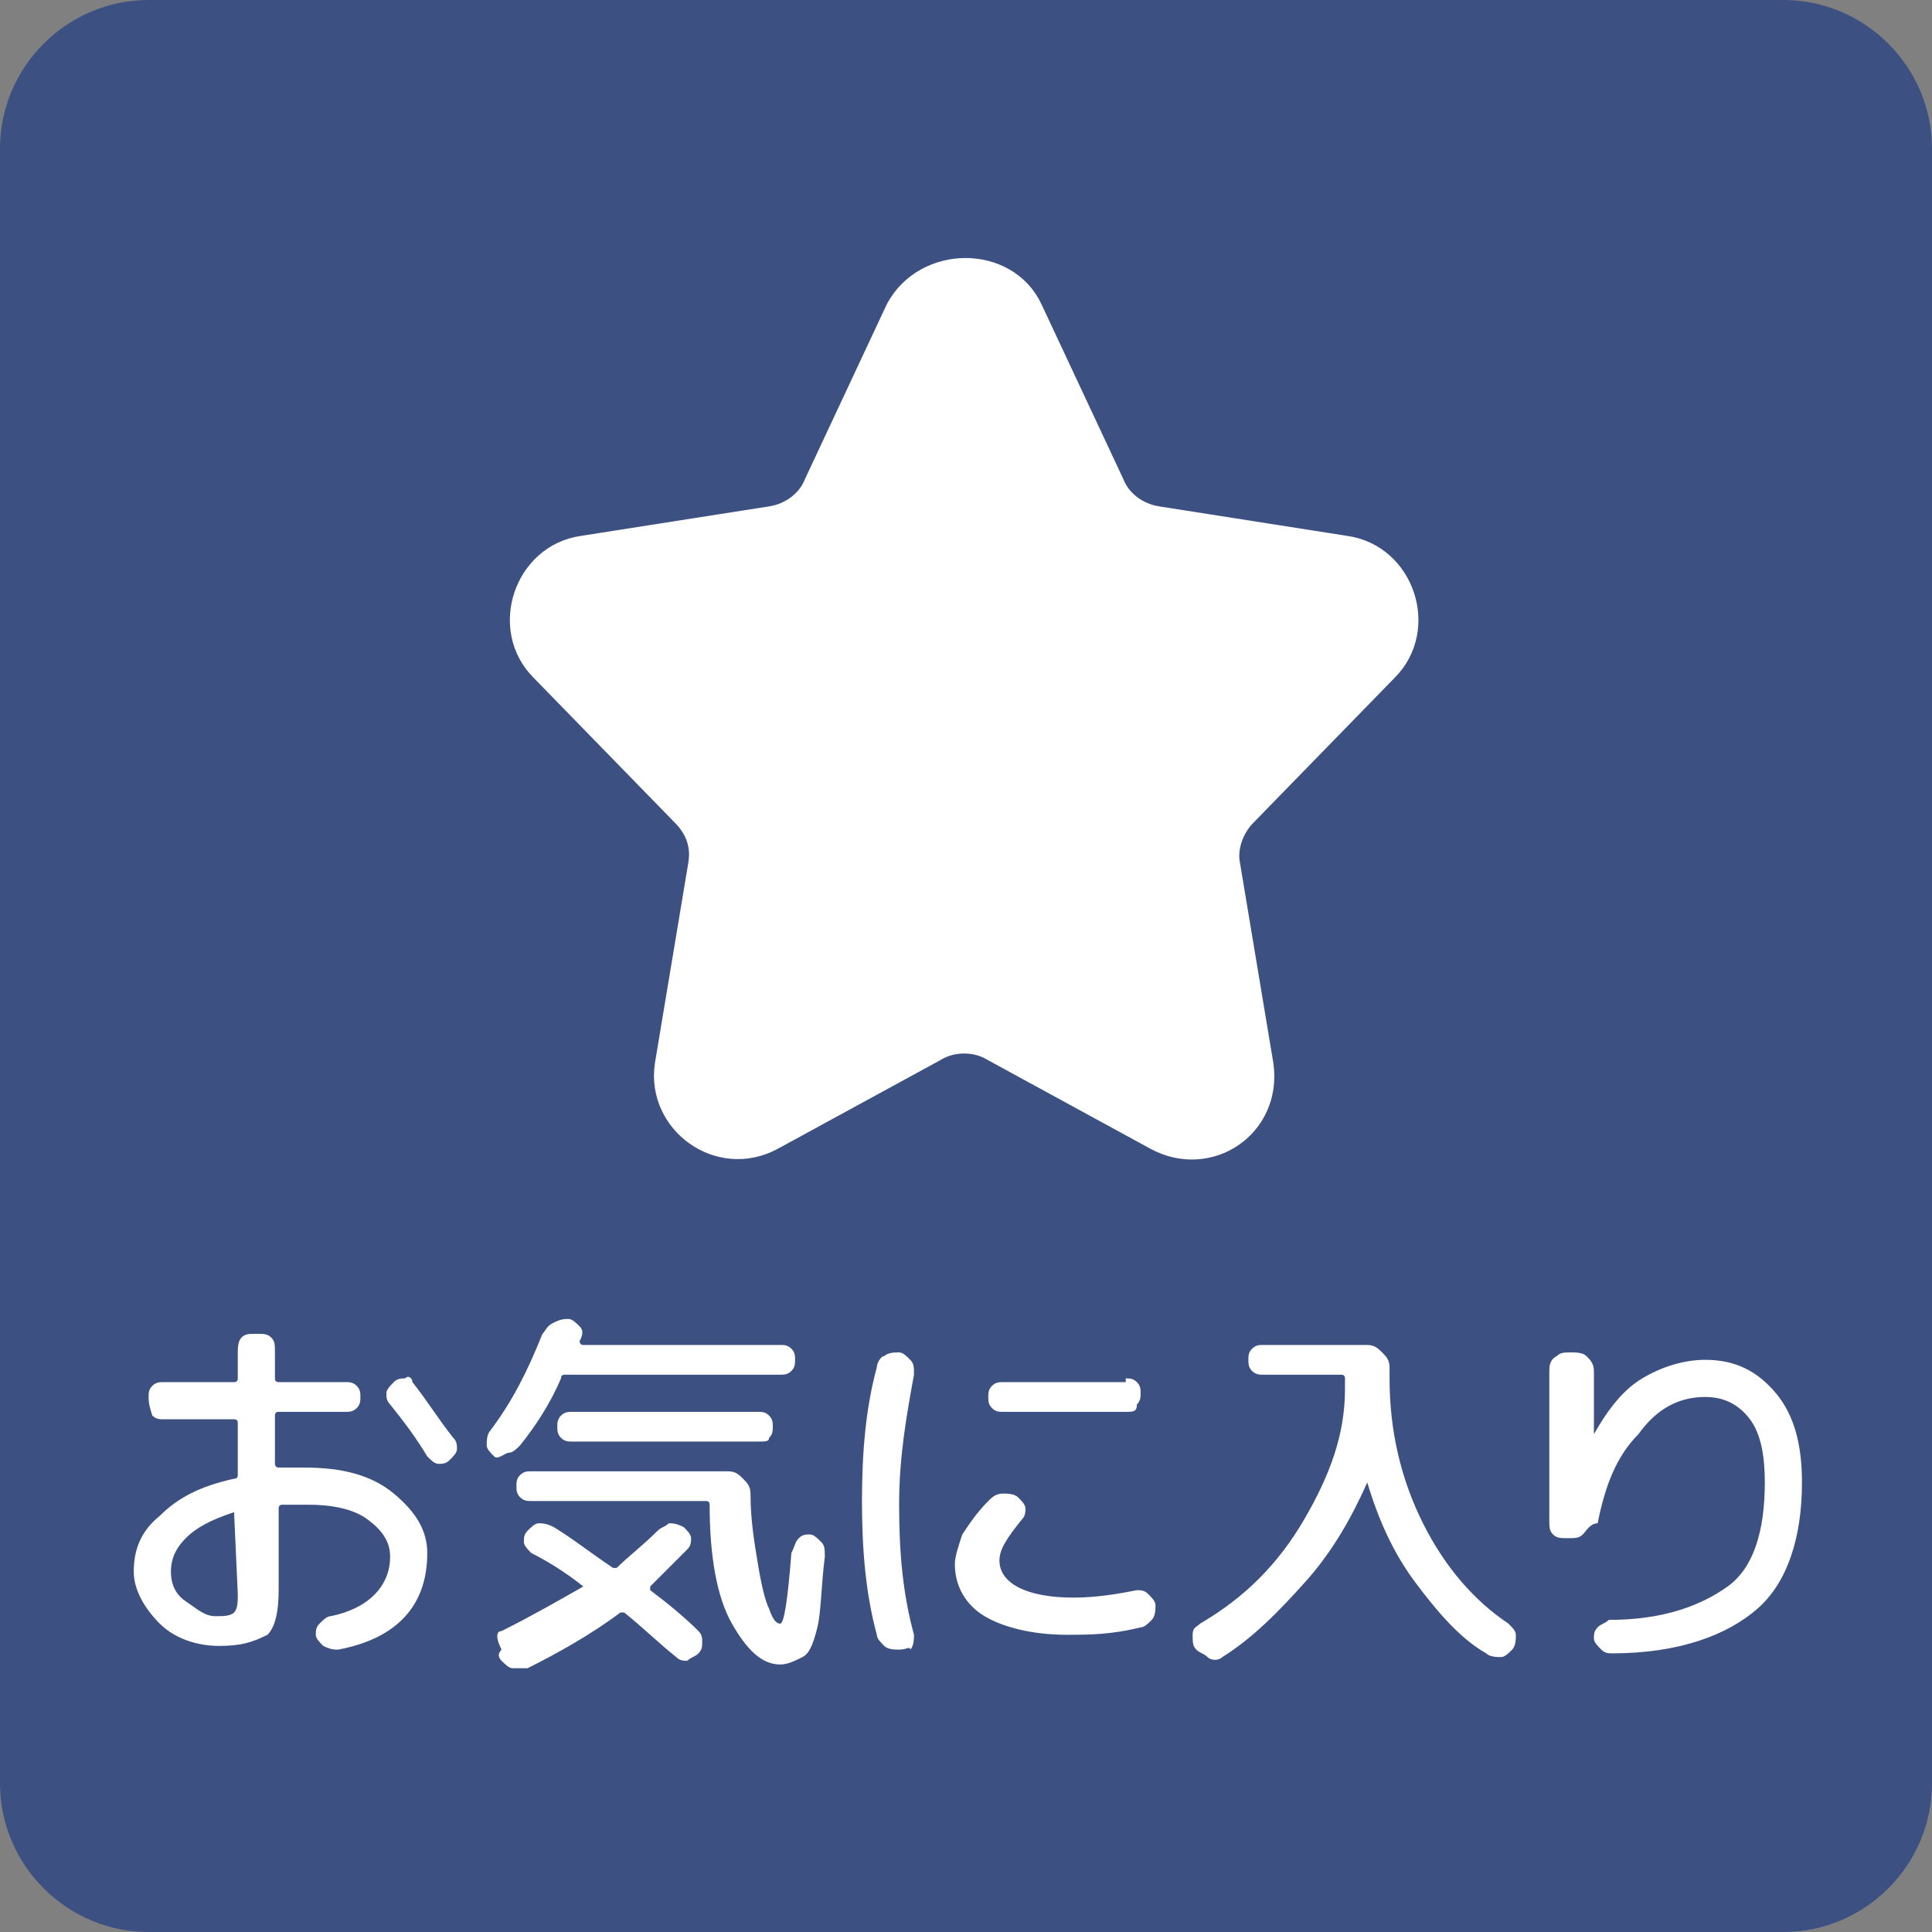 <?xml version="1.0" encoding="UTF-8"?><svg id="_レイヤー_2" xmlns="http://www.w3.org/2000/svg" width="52" height="52" viewBox="0 0 52 52"><rect x="0" y="0" width="52" height="52" fill="#808080" stroke="none"/><defs><style>.cls-1,.cls-2{fill:#fff;}.cls-3{fill:#3c5082;}.cls-2{stroke:#fff;stroke-miterlimit:10;stroke-width:.961px;}</style></defs><g id="_レイヤー_1-2"><g><path class="cls-3" d="M4,0H48c2.2,0,4,1.8,4,4V48c0,2.2-1.8,4-4,4H4c-2.2,0-4-1.8-4-4V4C0,1.8,1.8,0,4,0Z"/><path class="cls-2" d="M27.6,8.4l2.2,4.7c.2,.5,.7,.9,1.3,1l5.1,.8c1.4,.2,2,2,1,3l-3.8,3.9c-.4,.4-.6,1-.5,1.5l.9,5.4c.2,1.5-1.3,2.5-2.6,1.8l-4.4-2.4c-.5-.3-1.2-.3-1.7,0l-4.4,2.4c-1.3,.7-2.8-.4-2.6-1.8l.9-5.4c.1-.6-.1-1.1-.5-1.5l-3.8-3.9c-1-1-.4-2.8,1-3l5.1-.8c.6-.1,1.1-.5,1.3-1l2.2-4.7c.7-1.3,2.7-1.3,3.3,0Z"/><g><path class="cls-1" d="M5.9,44.3c-.6,0-1.2-.2-1.6-.6s-.7-.9-.7-1.4c0-.6,.2-1.1,.7-1.5,.5-.5,1.1-.8,2-1q.1,0,.1-.1v-1.4q0-.1-.1-.1h-1.9c-.1,0-.2,0-.3-.1-.1-.3-.1-.4-.1-.5s0-.2,.1-.3,.2-.1,.3-.1h1.9q.1,0,.1-.1v-.7c0-.1,0-.3,.1-.4s.2-.1,.4-.1,.3,0,.4,.1,.1,.2,.1,.4v.7q0,.1,.1,.1h1.8c.1,0,.2,0,.3,.1s.1,.2,.1,.3,0,.2-.1,.3c-.1,.1-.2,.1-.3,.1h-1.8q-.1,0-.1,.1v1.3s0,.1,.1,.1h.7c1,0,1.8,.2,2.4,.7s.9,1,.9,1.6c0,1.4-.8,2.3-2.4,2.6-.1,0-.2,0-.4-.1-.1-.1-.2-.2-.2-.3s0-.2,.1-.3,.2-.2,.3-.2c1-.2,1.6-.8,1.6-1.6,0-.4-.2-.7-.6-1-.4-.3-1-.4-1.6-.4h-.7q-.1,0-.1,.1v2.2c0,.6-.1,1-.3,1.2-.4,.2-.7,.3-1.3,.3Zm.4-3.6c-.6,.2-1,.4-1.3,.7s-.4,.6-.4,.9,.1,.6,.4,.8,.5,.4,.8,.4c.2,0,.4,0,.5-.1s.1-.3,.1-.5l-.1-2.2q.1,0,0,0Zm4.8-3.5c.4,.5,.7,1,1.1,1.5,.1,.1,.1,.2,.1,.3s-.1,.2-.2,.3c-.1,.1-.2,.1-.3,.1s-.2-.1-.3-.2c-.3-.5-.6-.9-1-1.4-.1-.1-.1-.2-.1-.3s.1-.2,.2-.3c.1-.1,.2-.1,.3-.1,.1-.1,.2,0,.2,.1Z"/><path class="cls-1" d="M13.3,39.2c-.1-.1-.2-.2-.2-.3s0-.3,.1-.4c.6-.8,1-1.6,1.4-2.6,.1-.1,.1-.2,.3-.3s.3-.1,.4-.1,.2,.1,.3,.2,.1,.2,0,.4h0s0,.1,.1,.1h5.3c.1,0,.2,0,.3,.1,.1,.1,.1,.2,.1,.3s0,.2-.1,.3-.2,.1-.3,.1h-5.8q-.1,0-.1,.1c-.3,.7-.7,1.3-1.1,1.8-.1,.1-.2,.2-.3,.2s-.3,.2-.4,.1Zm.2,4.7c.8-.4,1.5-.8,2.2-1.2h0c-.5-.4-1-.7-1.4-.9-.1-.1-.2-.2-.2-.3s0-.2,.1-.3,.2-.2,.3-.2,.2,0,.4,.1c.5,.3,1,.7,1.6,1.1h.1c.3-.3,.7-.6,1.1-1,.1-.1,.2-.1,.3-.2,.1,0,.2,0,.4,.1,.1,.1,.2,.2,.2,.3s0,.2-.1,.3c-.4,.4-.7,.7-1,1v.1c.4,.3,.9,.7,1.3,1.1,.1,.1,.1,.2,.1,.3s0,.2-.1,.3-.2,.1-.3,.2c-.1,0-.2,0-.3-.1-.5-.4-.9-.8-1.4-1.2h-.1c-.8,.6-1.7,1.1-2.5,1.5h-.4c-.1,0-.2-.1-.3-.2-.1-.1-.1-.2,0-.3-.2-.4-.1-.5,0-.5Zm8-2.5c.1-.1,.2-.1,.3-.1s.2,.1,.3,.2c.1,.1,.1,.2,.1,.4-.1,.8-.1,1.5-.2,1.9s-.2,.7-.4,.8-.4,.2-.6,.2c-.5,0-.9-.4-1.3-1.1-.4-.7-.6-1.8-.6-3.2q0-.1-.1-.1h-4.7c-.1,0-.2,0-.3-.1s-.1-.2-.1-.3,0-.2,.1-.3,.2-.1,.3-.1h5.3c.2,0,.3,.1,.4,.2,.1,.1,.2,.2,.2,.4,0,.7,.1,1.3,.2,1.9s.2,1,.3,1.2c.1,.3,.2,.4,.3,.4s.2-.6,.3-1.9c.1-.2,.1-.3,.2-.4Zm-1.1-2.6h-5c-.1,0-.2,0-.3-.1-.1-.1-.1-.2-.1-.3s0-.2,.1-.3,.2-.1,.3-.1h5c.1,0,.2,0,.3,.1,.1,.1,.1,.2,.1,.3s0,.2-.1,.3c0,.1-.1,.1-.3,.1Z"/><path class="cls-1" d="M24.2,44.4c-.1,0-.3,0-.4-.1s-.2-.2-.2-.3c-.3-1.1-.4-2.3-.4-3.6s.1-2.5,.4-3.6c0-.1,.1-.3,.2-.3,.1-.1,.3-.1,.4-.1s.2,.1,.3,.2c.1,.1,.1,.2,.1,.4-.2,1.1-.4,2.2-.4,3.5s.1,2.4,.4,3.5c0,.1,0,.3-.1,.4,0-.1-.1-0-.3-0Zm4.5-.4c-.9,0-1.7-.2-2.2-.5s-.8-.8-.8-1.4c0-.2,.1-.5,.2-.8,.2-.3,.4-.6,.7-.9,.1-.1,.2-.2,.4-.2,.1,0,.3,0,.4,.1s.2,.2,.2,.3,0,.2-.1,.3c-.4,.5-.6,.8-.6,1.1,0,.6,.7,1,2,1,.6,0,1.2-.1,1.7-.2,.1,0,.2,0,.3,.1,.1,.1,.2,.2,.2,.3s0,.3-.1,.4c-.1,.1-.2,.2-.3,.2-.8,.2-1.4,.2-2,.2Zm1.6-6.9c.1,0,.2,0,.3,.1s.1,.2,.1,.3,0,.2-.1,.3c0,.2-.1,.2-.3,.2h-3.3c-.1,0-.2,0-.3-.1s-.1-.2-.1-.3,0-.2,.1-.3,.2-.1,.3-.1h3.3v-.1Z"/><path class="cls-1" d="M32.9,44.6c-.1,.1-.3,.1-.4,0s-.2-.1-.3-.2c-.1-.1-.1-.2-.1-.4s.1-.2,.2-.3c1.2-.7,2.1-1.6,2.8-2.8s1.1-2.3,1.1-3.5v-.3q0-.1-.1-.1h-2.1c-.1,0-.2,0-.3-.1s-.1-.2-.1-.3,0-.2,.1-.3,.2-.1,.3-.1h2.8c.2,0,.3,.1,.4,.2s.2,.2,.2,.4v.3c0,1.4,.3,2.7,.9,3.9,.6,1.2,1.4,2.1,2.3,2.7,.1,.1,.2,.2,.2,.3s0,.3-.1,.4c-.1,.1-.2,.2-.3,.2s-.3,0-.4-.1c-.7-.4-1.3-1.1-1.9-1.9-.6-.8-1-1.7-1.3-2.7h0c-.4,.9-.9,1.8-1.6,2.6-.8,.9-1.5,1.6-2.3,2.1Z"/><path class="cls-1" d="M42.6,41.3c-.1,.1-.2,.1-.4,.1s-.3,0-.4-.1c-.1-.1-.1-.2-.1-.4v-4c0-.1,0-.3,.2-.4,.1-.1,.2-.1,.4-.1,.1,0,.3,0,.4,.1s.2,.2,.2,.4v1.7h0c.4-.7,.8-1.2,1.3-1.5s1.1-.5,1.7-.5c.8,0,1.4,.3,1.9,.9s.7,1.4,.7,2.4c0,1.5-.4,2.7-1.2,3.4s-2.1,1.2-3.9,1.2c-.1,0-.2,0-.3-.1s-.2-.2-.2-.3,0-.2,.1-.3,.2-.1,.3-.2c1.5,0,2.5-.4,3.2-.9s1-1.5,1-2.8c0-.7-.1-1.3-.4-1.7s-.7-.6-1.2-.6c-.7,0-1.3,.3-1.8,1-.6,.6-.9,1.4-1.1,2.4-.2,0-.3,.2-.4,.3Z"/></g></g></g></svg>